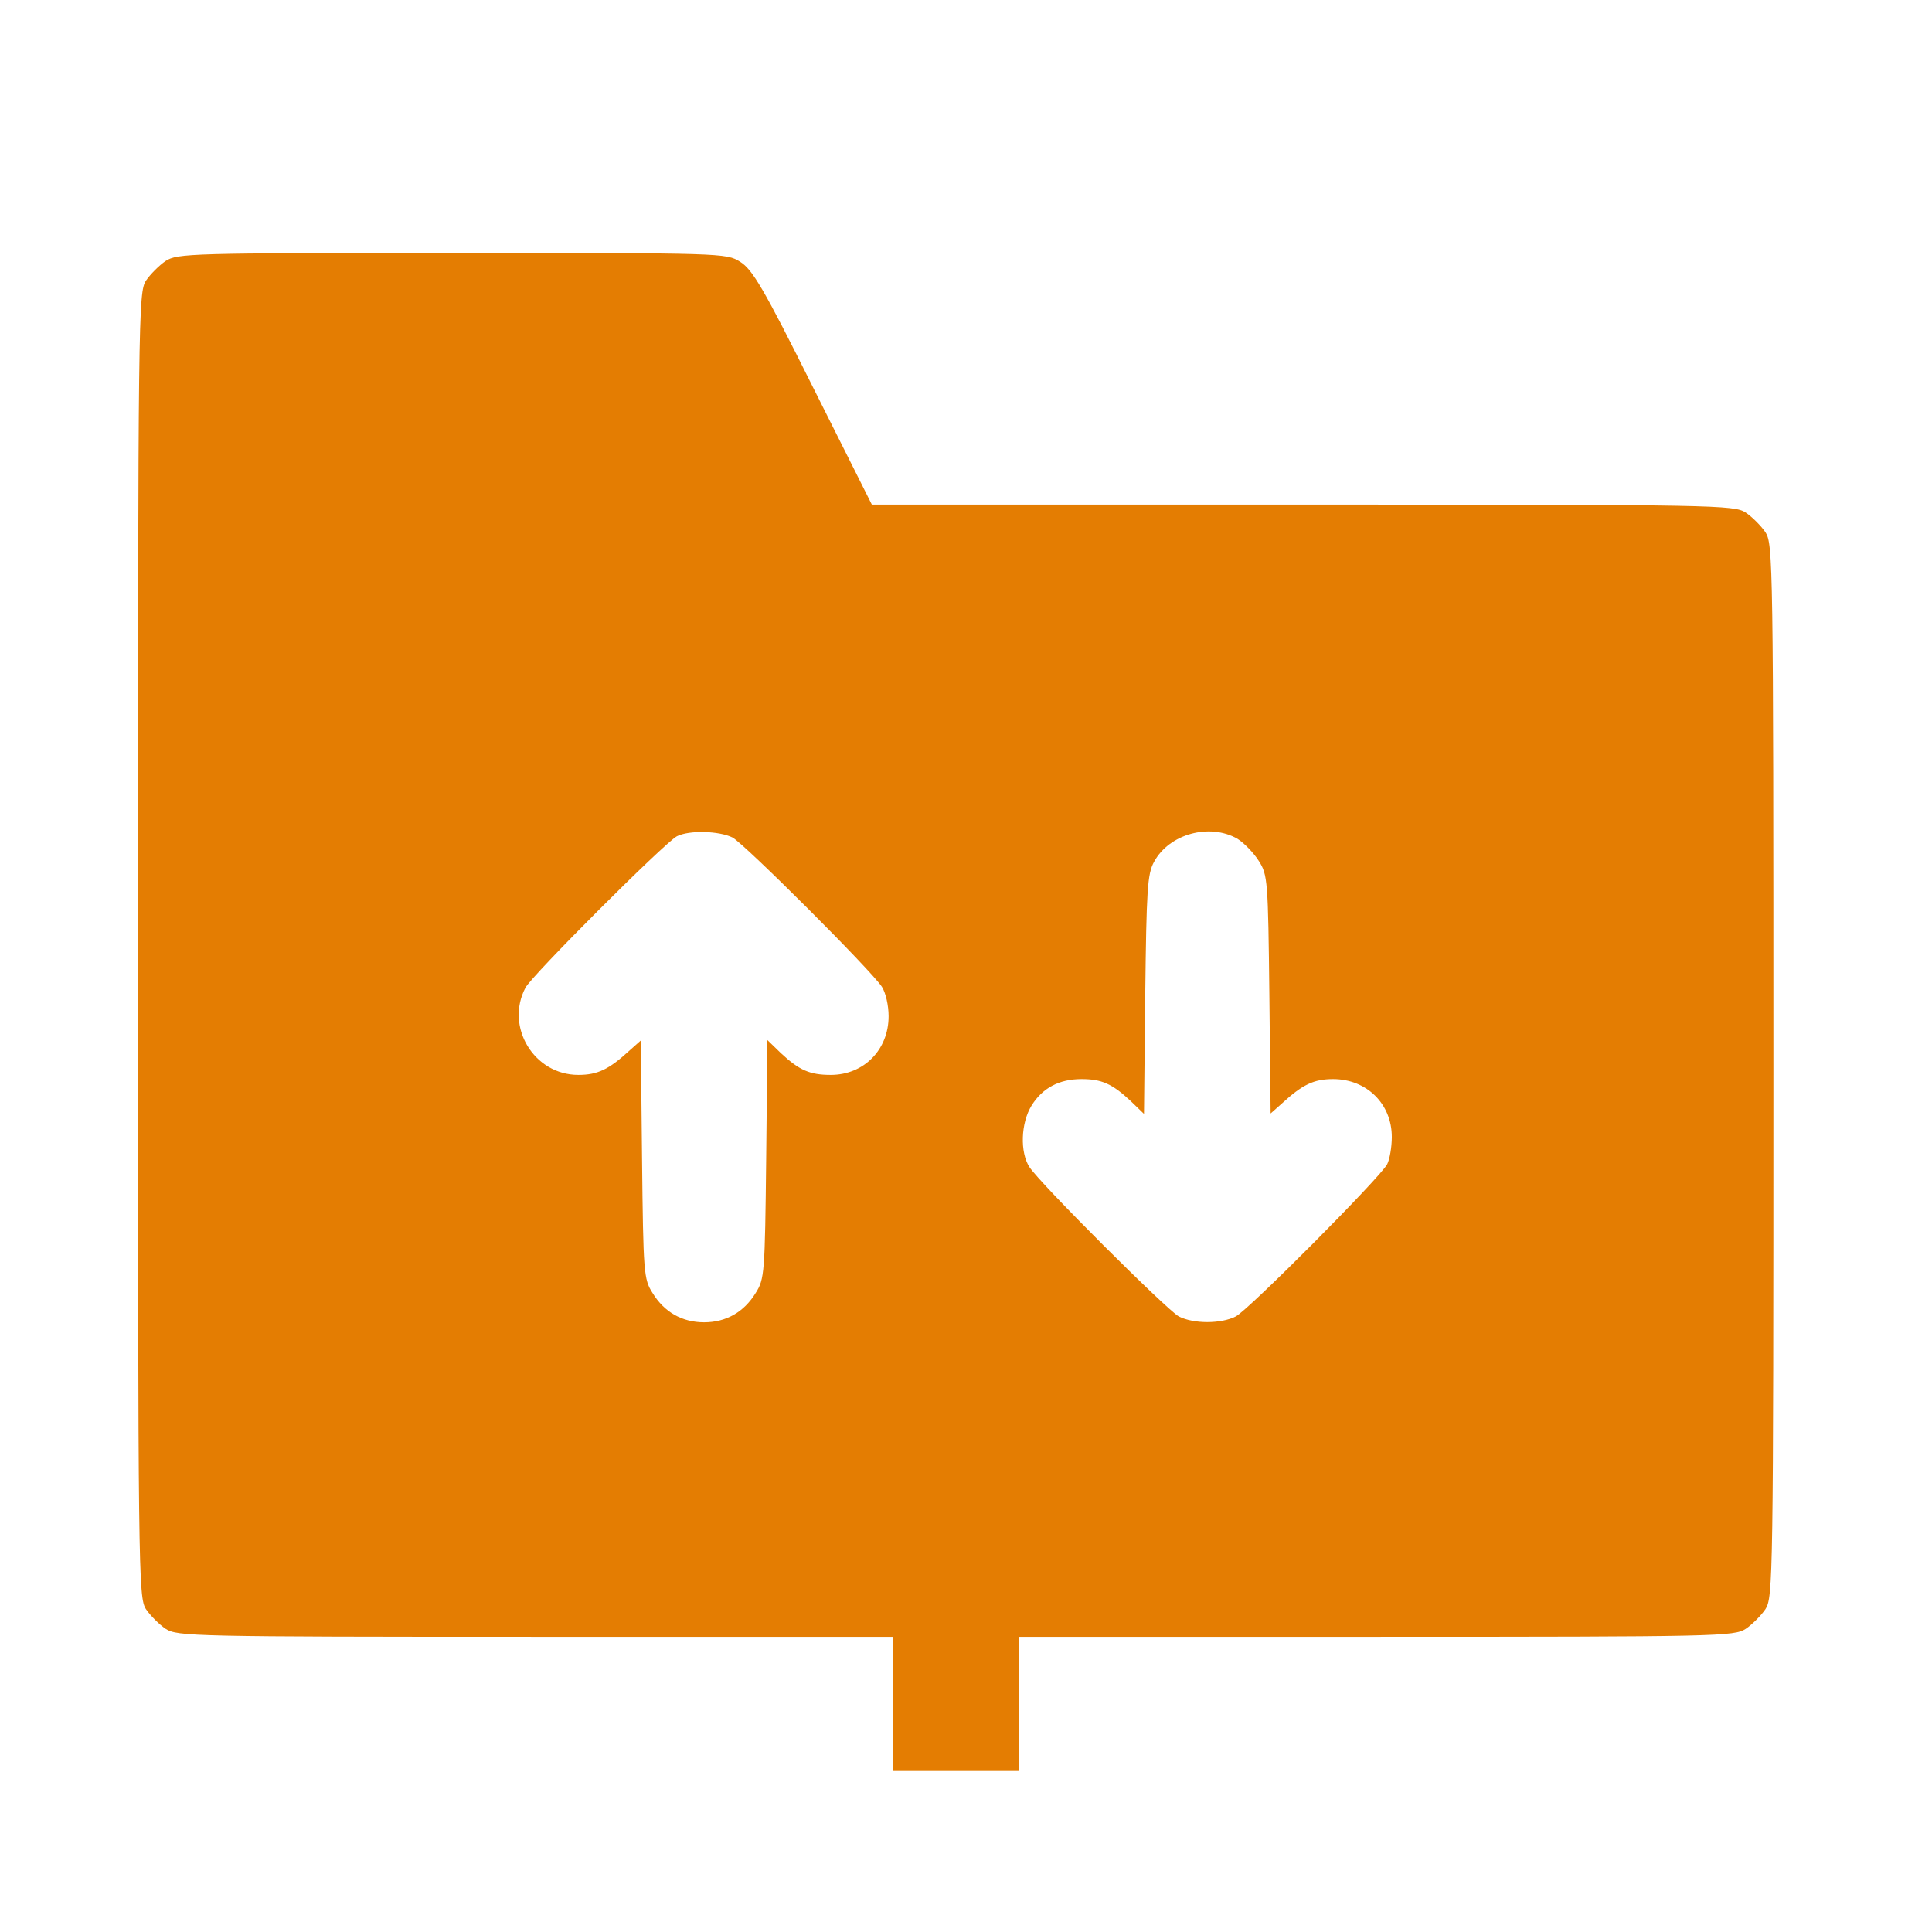<svg width="84" height="84" viewBox="0 0 84 84" fill="none" xmlns="http://www.w3.org/2000/svg">
<path d="M7.203 11.346C6.93 11.529 6.529 11.93 6.346 12.203C6.018 12.714 6 13.607 6 41.083C6 68.559 6.018 69.452 6.346 69.962C6.529 70.236 6.93 70.637 7.203 70.819C7.714 71.147 8.352 71.166 23.284 71.166H38.818V74.083V77H41.553H44.287V74.083V71.166H59.839C74.753 71.166 75.391 71.147 75.902 70.819C76.175 70.637 76.576 70.236 76.759 69.962C77.087 69.452 77.105 68.668 77.105 46.553C77.105 24.437 77.087 23.653 76.759 23.142C76.576 22.869 76.175 22.468 75.902 22.286C75.391 21.957 74.68 21.939 56.649 21.939H37.906L35.354 16.852C33.202 12.531 32.71 11.711 32.181 11.383C31.58 11 31.416 11 19.656 11C8.279 11 7.714 11.018 7.203 11.346ZM31.853 36.416C32.382 36.707 37.851 42.159 38.344 42.906C38.508 43.161 38.635 43.708 38.635 44.182C38.635 45.641 37.56 46.735 36.119 46.735C35.208 46.735 34.752 46.534 33.95 45.787L33.366 45.221L33.312 50.399C33.257 55.359 33.239 55.614 32.856 56.215C32.345 57.054 31.561 57.492 30.613 57.492C29.665 57.492 28.881 57.054 28.371 56.215C27.988 55.614 27.97 55.359 27.915 50.399L27.86 45.24L27.368 45.677C26.475 46.498 25.982 46.735 25.144 46.735C23.211 46.735 21.953 44.638 22.846 42.943C23.138 42.396 28.863 36.671 29.428 36.361C29.957 36.087 31.27 36.124 31.853 36.416ZM53.804 36.47C54.096 36.653 54.516 37.09 54.734 37.437C55.117 38.038 55.135 38.293 55.19 43.252L55.245 48.412L55.737 47.975C56.63 47.154 57.123 46.917 57.961 46.917C59.42 46.917 60.514 47.993 60.514 49.433C60.514 49.871 60.423 50.399 60.313 50.618C60.022 51.183 54.315 56.926 53.731 57.236C53.093 57.565 51.89 57.565 51.252 57.236C50.723 56.945 45.254 51.493 44.761 50.746C44.342 50.108 44.379 48.831 44.852 48.066C45.327 47.3 46.056 46.917 47.022 46.917C47.897 46.917 48.353 47.118 49.155 47.865L49.739 48.43L49.793 43.252C49.848 38.676 49.885 38.002 50.176 37.473C50.833 36.251 52.601 35.777 53.804 36.47Z" fill="#E47D02"/>
</svg>

